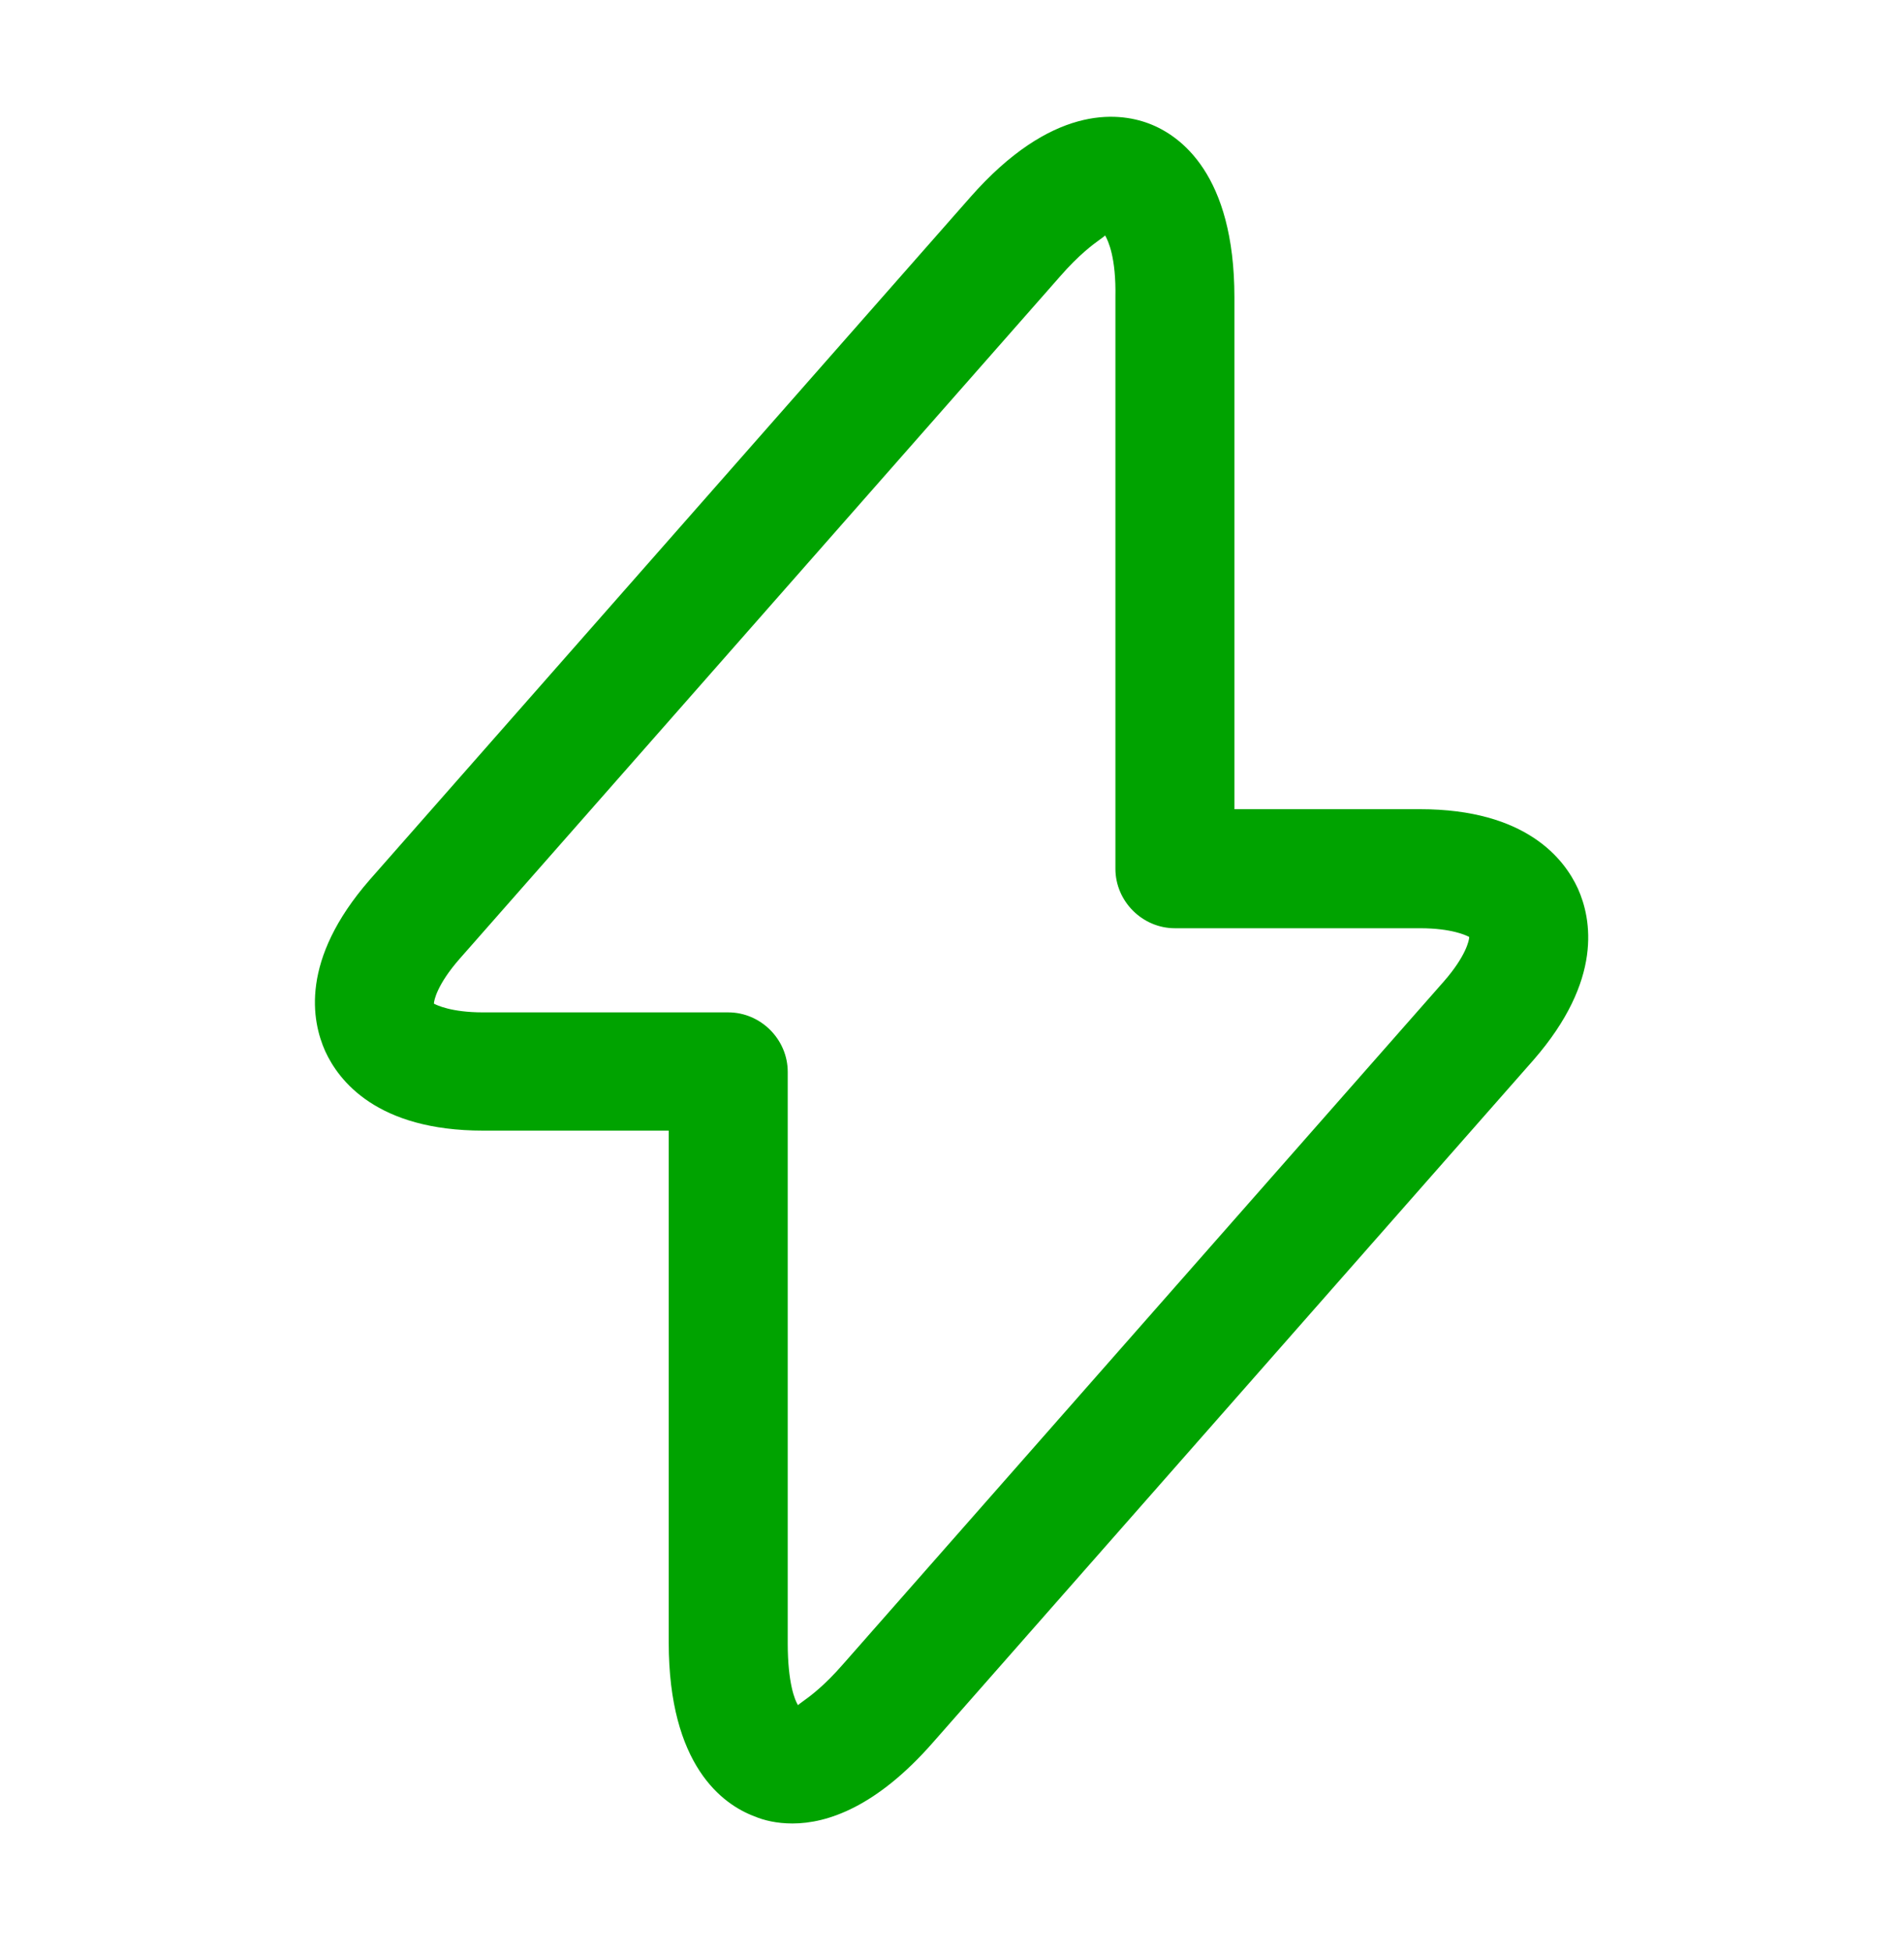 <svg width="40" height="41" viewBox="0 0 40 41" fill="none" xmlns="http://www.w3.org/2000/svg">
<path fill-rule="evenodd" clip-rule="evenodd" d="M15.849 38.143C16.049 38.227 16.316 38.293 16.649 38.293C17.383 38.293 18.416 37.943 19.599 36.593L32.216 22.26C33.683 20.577 33.433 19.293 33.149 18.66C32.866 18.043 32.066 16.993 29.833 16.993H25.933V6.243C25.933 3.66 24.799 2.843 24.133 2.593C23.466 2.343 22.083 2.21 20.383 4.143L7.766 18.477C6.299 20.16 6.549 21.443 6.833 22.077C7.116 22.693 7.916 23.743 10.149 23.743H14.049V34.493C14.049 37.077 15.183 37.893 15.849 38.143ZM23.115 5.024C23.169 4.986 23.203 4.961 23.216 4.943C23.283 5.06 23.449 5.41 23.433 6.243V18.243C23.433 18.927 23.999 19.493 24.683 19.493H29.833C30.509 19.493 30.812 19.649 30.862 19.674C30.863 19.675 30.865 19.676 30.866 19.677C30.866 19.743 30.799 20.077 30.333 20.61L17.716 34.943C17.311 35.409 17.015 35.623 16.867 35.729C16.813 35.768 16.779 35.792 16.766 35.81C16.699 35.71 16.549 35.343 16.549 34.51V22.51C16.549 21.827 15.983 21.26 15.299 21.26H10.149C9.473 21.26 9.17 21.104 9.12 21.079C9.119 21.078 9.117 21.077 9.116 21.077C9.116 21.01 9.183 20.677 9.649 20.143L22.266 5.81C22.671 5.344 22.967 5.131 23.115 5.024Z" fill="#00A300"/>
</svg>
